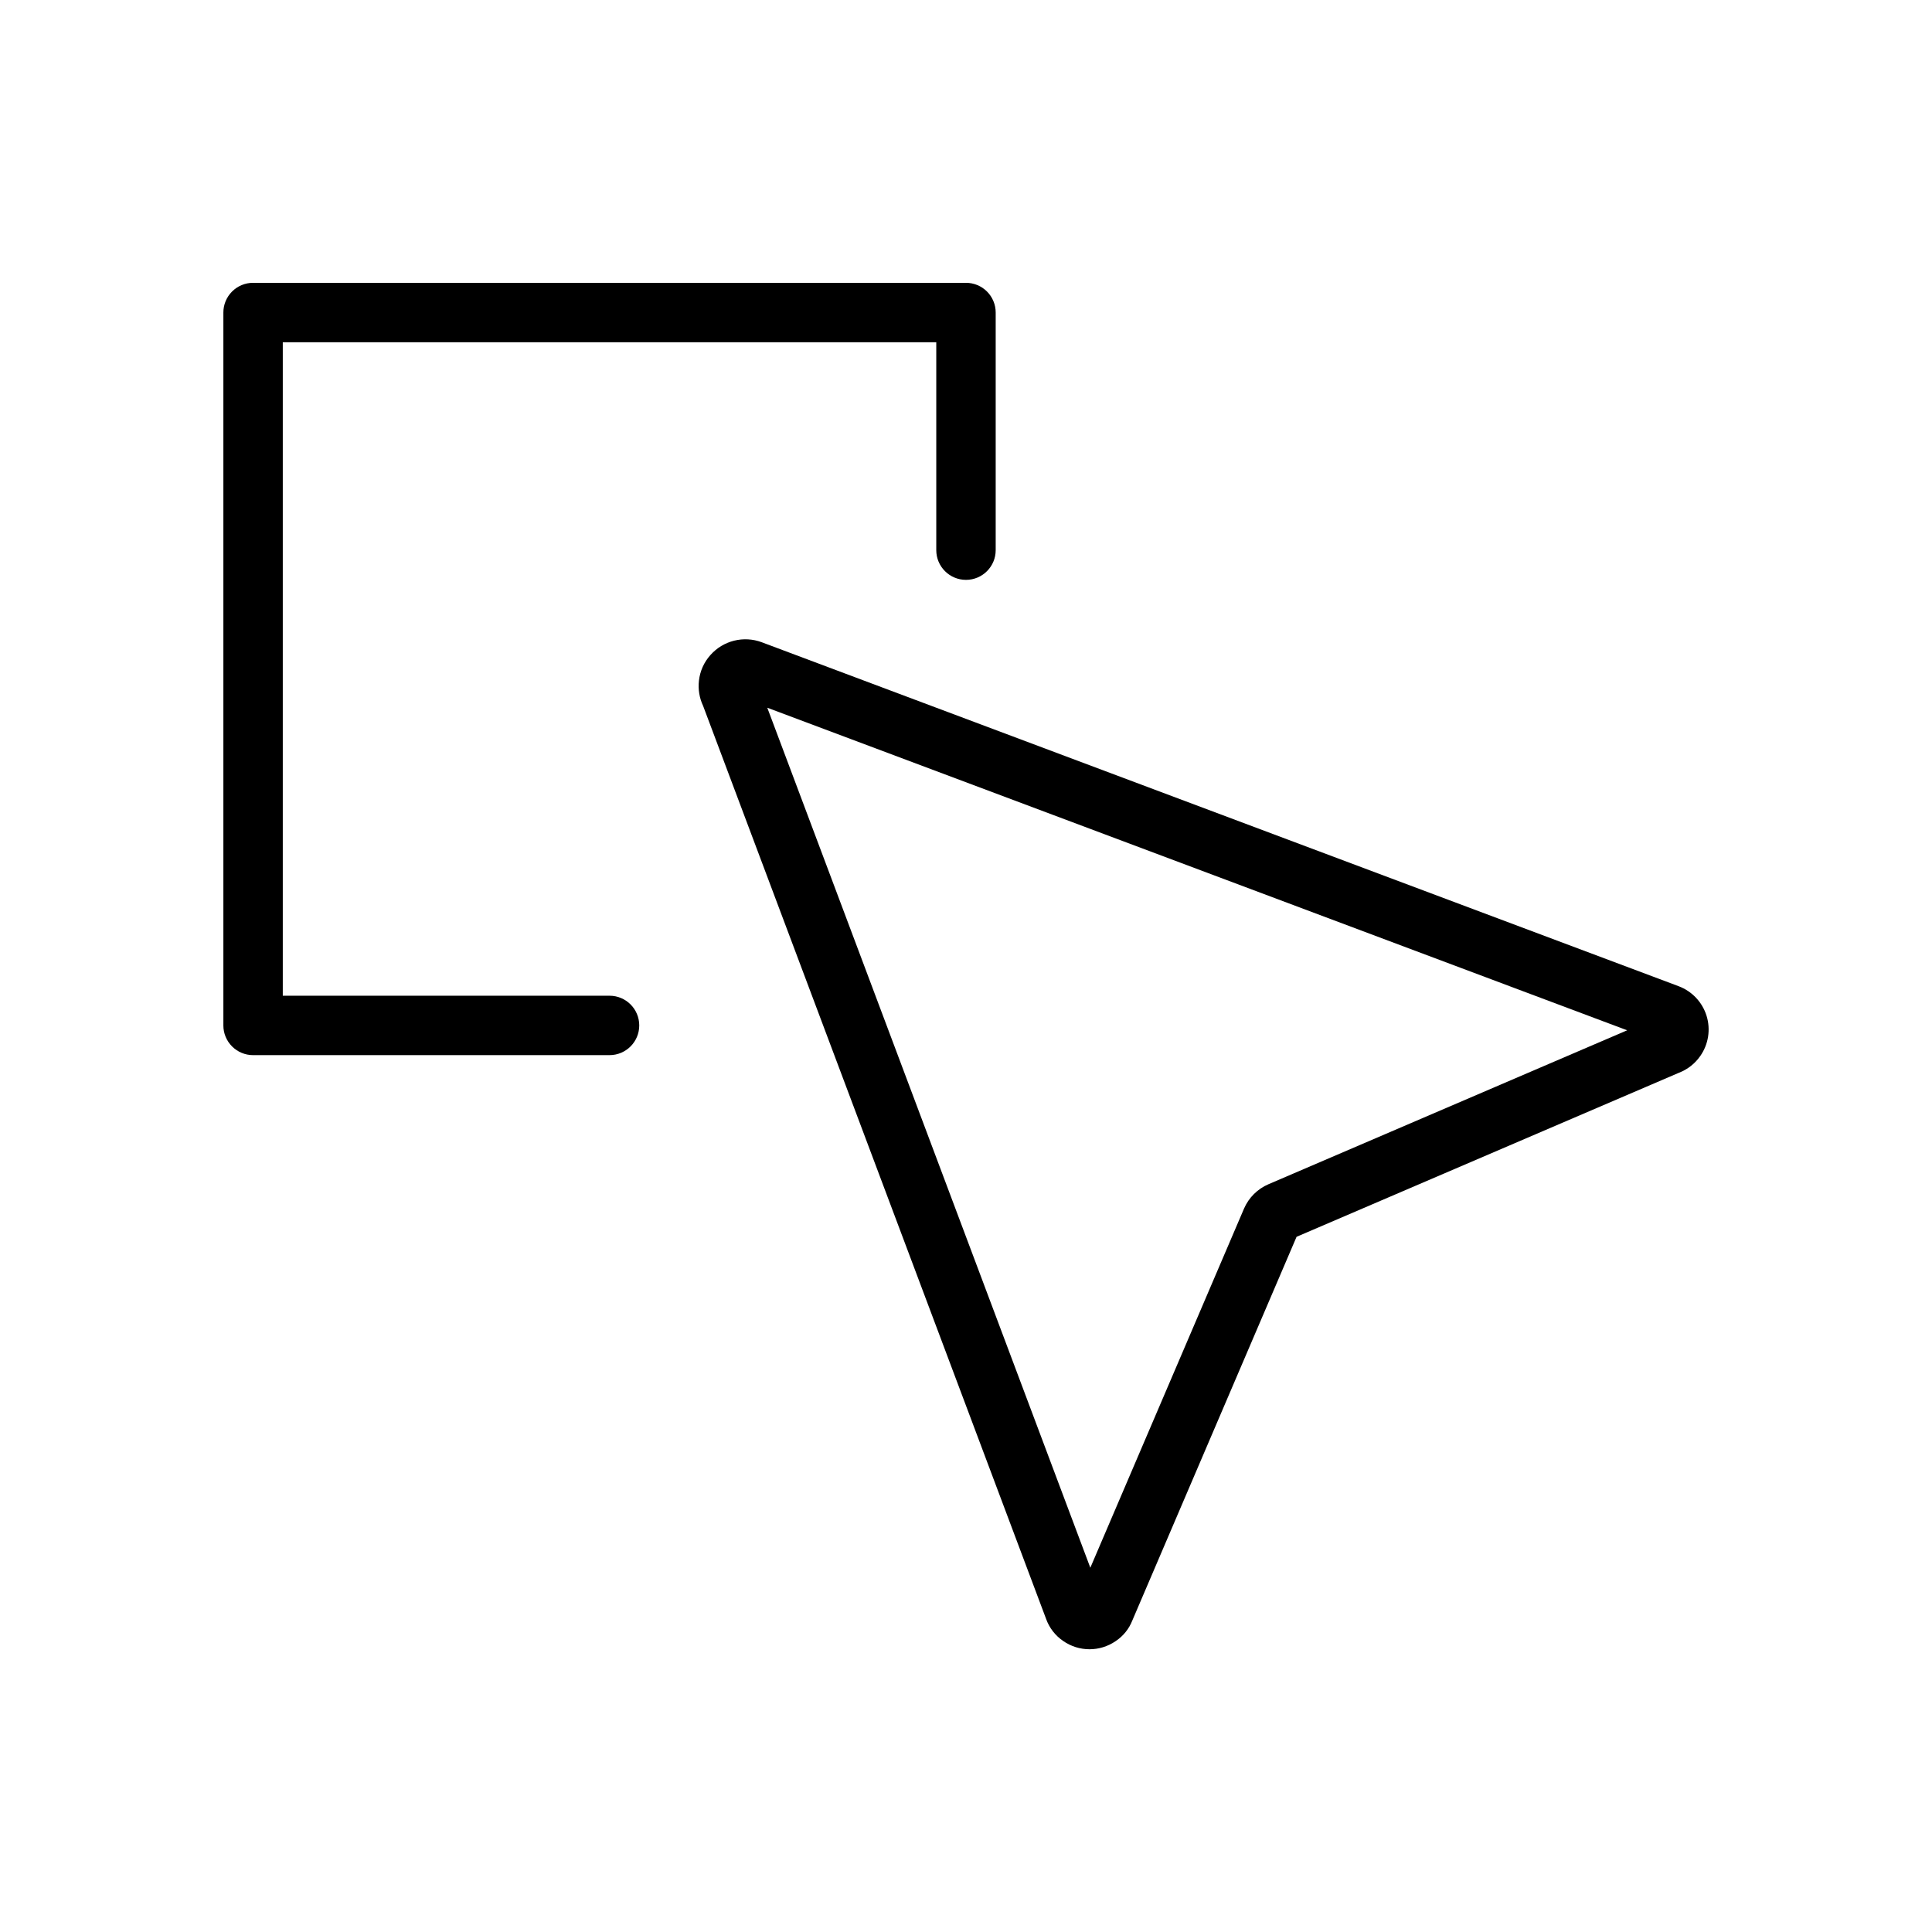 <?xml version="1.0" encoding="UTF-8"?>
<!-- Uploaded to: ICON Repo, www.svgrepo.com, Generator: ICON Repo Mixer Tools -->
<svg fill="#000000" width="800px" height="800px" version="1.1" viewBox="144 144 512 512" xmlns="http://www.w3.org/2000/svg">
 <g>
  <path d="m588.87 405.36-242.99-91.156c-4.809-1.797-10.223-0.445-13.621 3.398-1.691 1.887-2.754 4.258-3.031 6.777-0.262 2.297 0.121 4.617 1.109 6.703l90.898 241.96h-0.004c0.852 2.363 2.422 4.394 4.492 5.812 4.184 2.938 9.754 2.953 13.957 0.047 1.992-1.328 3.527-3.231 4.398-5.457l43.527-101.68 101.35-43.48c2.285-0.883 4.25-2.43 5.644-4.445 2.164-3.102 2.777-7.027 1.656-10.645-1.121-3.613-3.852-6.504-7.391-7.836zm-108.72 52.477c-2.902 1.246-5.219 3.555-6.473 6.457l-40.73 95.172-85.609-227.91 227.88 85.484z"/>
  <path d="m211.07 423.62h94.465c4.348 0 7.871-3.523 7.871-7.871s-3.523-7.871-7.871-7.871h-86.594v-173.18h173.18v55.105-0.004c0 4.348 3.527 7.871 7.875 7.871s7.871-3.523 7.871-7.871v-62.977c0-2.086-0.828-4.09-2.305-5.566-1.477-1.477-3.481-2.305-5.566-2.305h-188.93c-2.09 0-4.09 0.828-5.566 2.305-1.477 1.477-2.309 3.481-2.305 5.566v188.93c-0.004 2.086 0.828 4.09 2.305 5.566 1.477 1.477 3.477 2.305 5.566 2.305z"/>
 </g>
</svg>